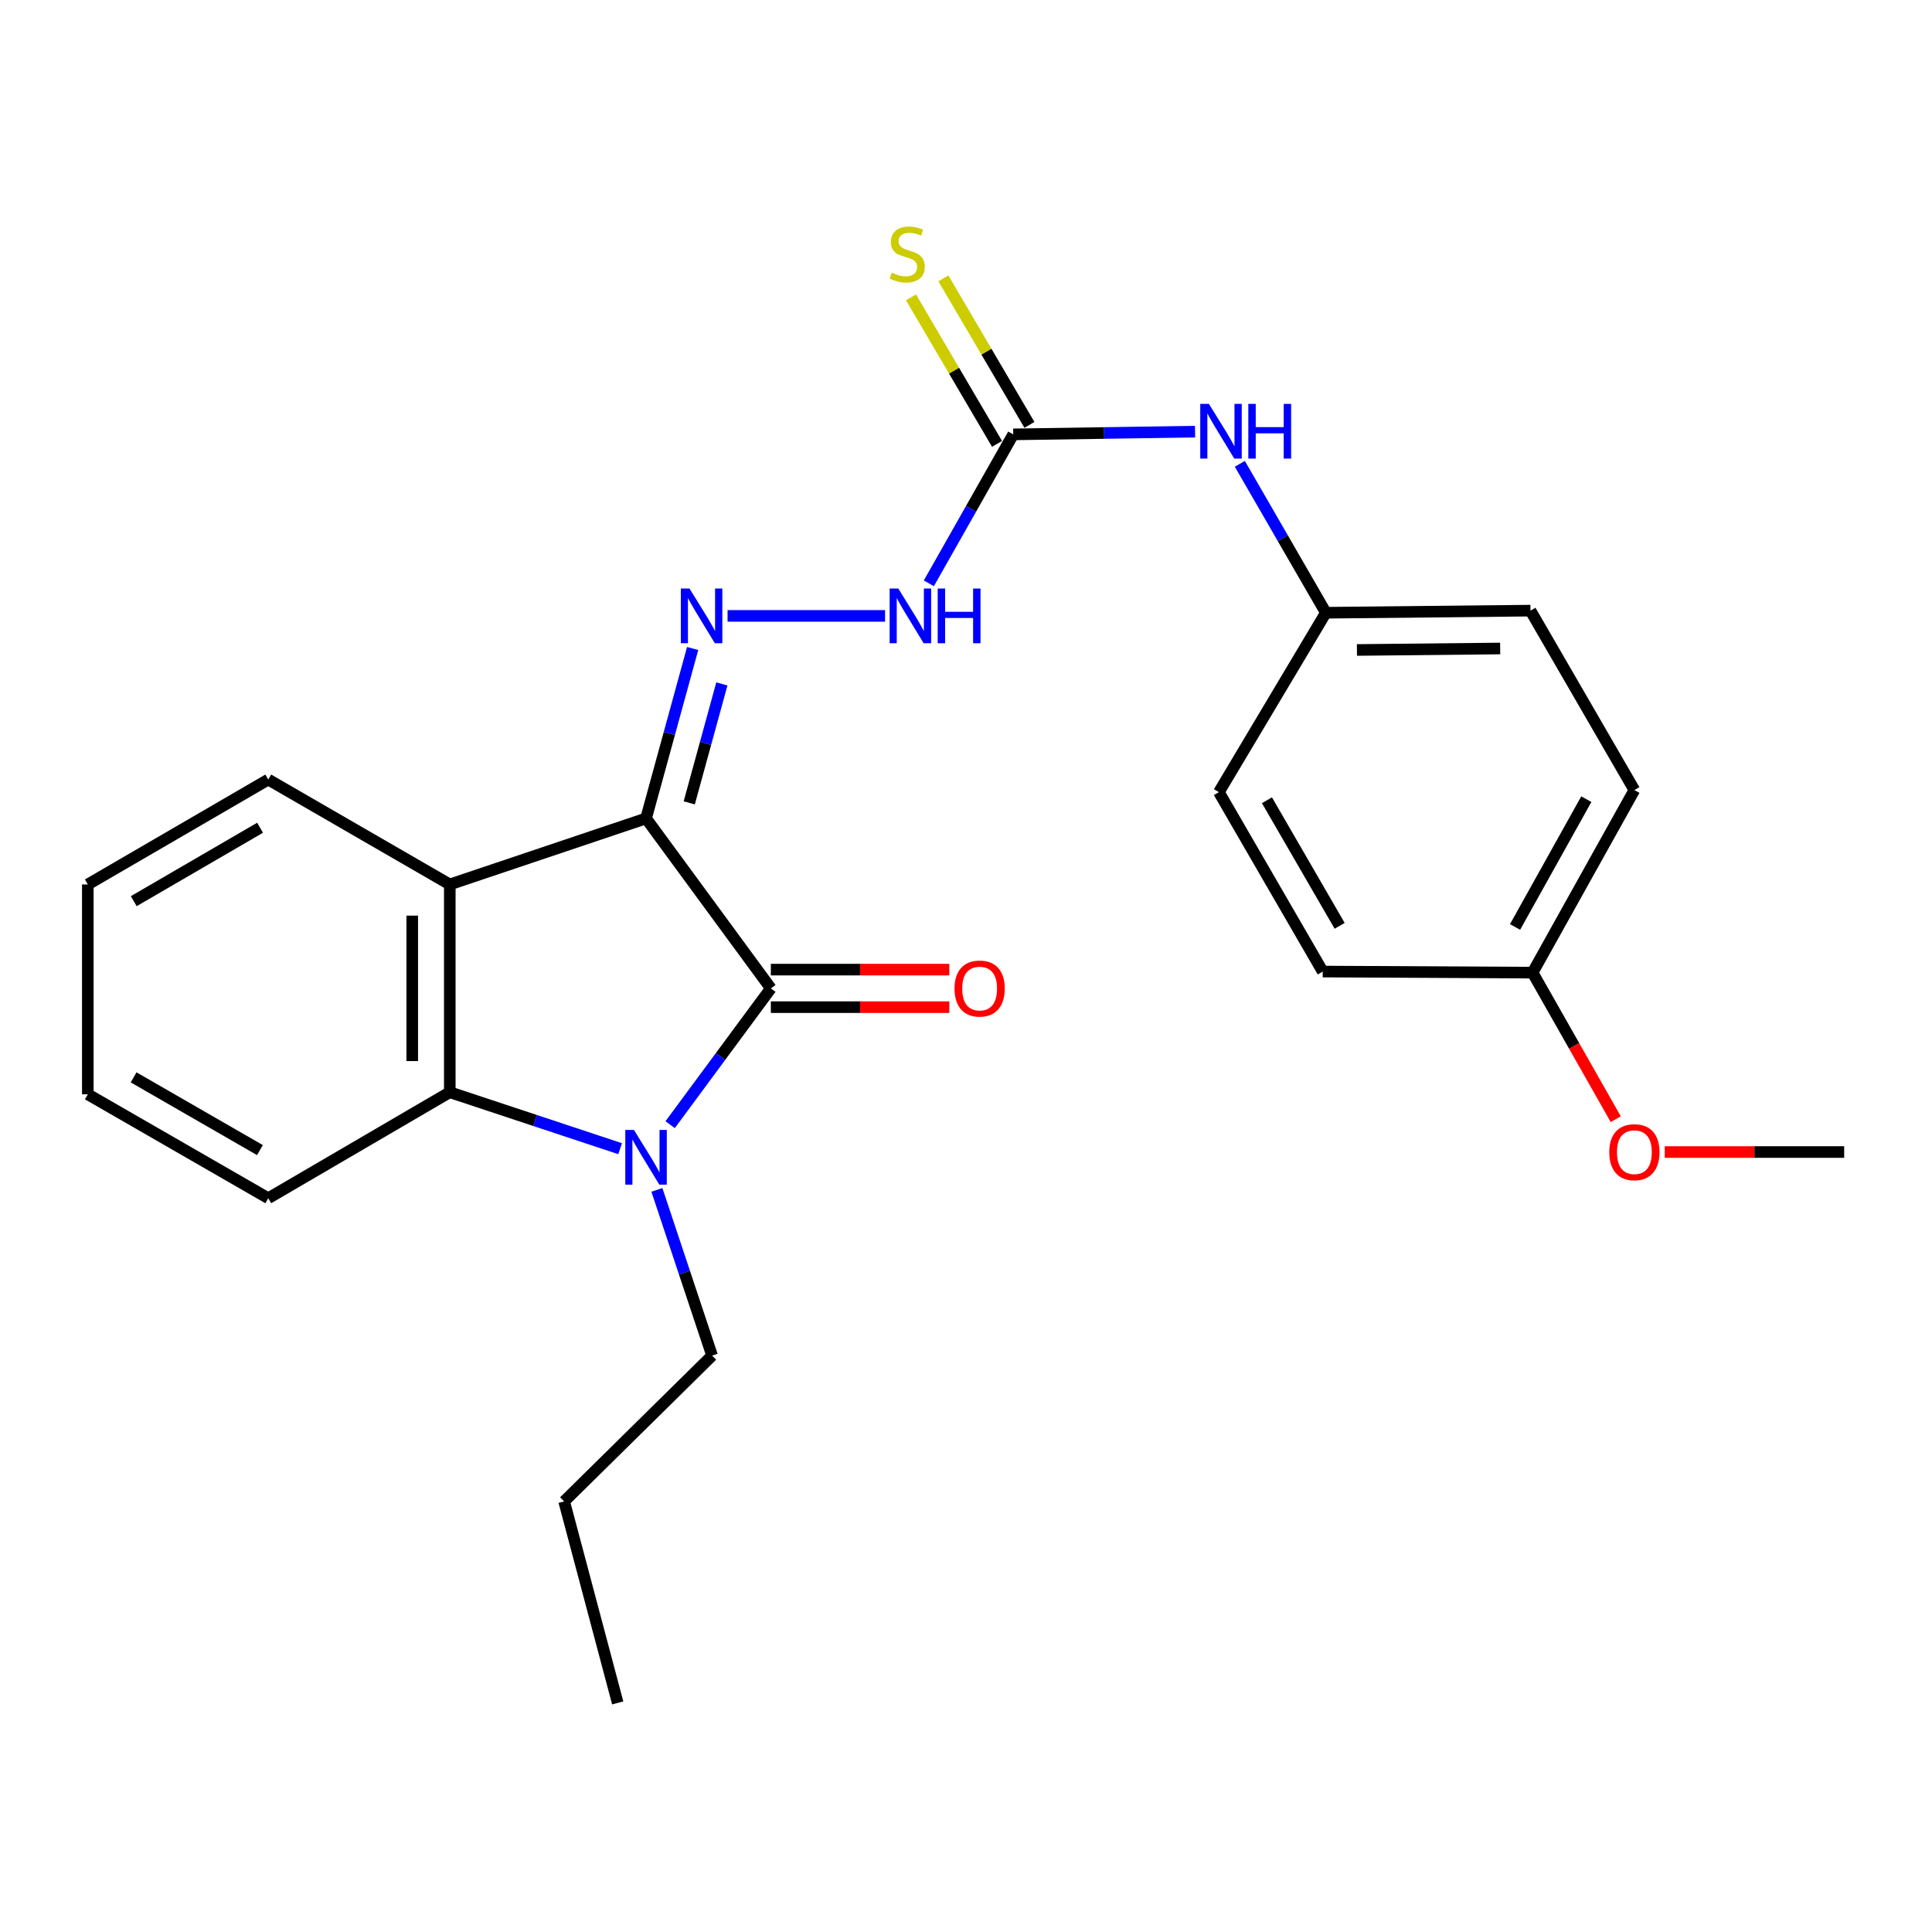 <?xml version='1.0' encoding='iso-8859-1'?>
<svg version='1.1' baseProfile='full'
              xmlns='http://www.w3.org/2000/svg'
                      xmlns:rdkit='http://www.rdkit.org/xml'
                      xmlns:xlink='http://www.w3.org/1999/xlink'
                  xml:space='preserve'
width='1000px' height='1000px' viewBox='0 0 1000 1000'>
<!-- END OF HEADER -->
<rect style='opacity:1.0;fill:#FFFFFF;stroke:none' width='1000' height='1000' x='0' y='0'> </rect>
<path class='bond-0' d='M 334.392,423.609 L 398.987,511.59' style='fill:none;fill-rule:evenodd;stroke:#000000;stroke-width:6px;stroke-linecap:butt;stroke-linejoin:miter;stroke-opacity:1' />
<path class='bond-2' d='M 334.392,423.609 L 232.807,457.791' style='fill:none;fill-rule:evenodd;stroke:#000000;stroke-width:6px;stroke-linecap:butt;stroke-linejoin:miter;stroke-opacity:1' />
<path class='bond-4' d='M 334.392,423.609 L 346.453,379.636' style='fill:none;fill-rule:evenodd;stroke:#000000;stroke-width:6px;stroke-linecap:butt;stroke-linejoin:miter;stroke-opacity:1' />
<path class='bond-4' d='M 346.453,379.636 L 358.514,335.662' style='fill:none;fill-rule:evenodd;stroke:#0000FF;stroke-width:6px;stroke-linecap:butt;stroke-linejoin:miter;stroke-opacity:1' />
<path class='bond-4' d='M 356.752,415.557 L 365.194,384.776' style='fill:none;fill-rule:evenodd;stroke:#000000;stroke-width:6px;stroke-linecap:butt;stroke-linejoin:miter;stroke-opacity:1' />
<path class='bond-4' d='M 365.194,384.776 L 373.637,353.995' style='fill:none;fill-rule:evenodd;stroke:#0000FF;stroke-width:6px;stroke-linecap:butt;stroke-linejoin:miter;stroke-opacity:1' />
<path class='bond-1' d='M 398.987,511.59 L 372.925,546.861' style='fill:none;fill-rule:evenodd;stroke:#000000;stroke-width:6px;stroke-linecap:butt;stroke-linejoin:miter;stroke-opacity:1' />
<path class='bond-1' d='M 372.925,546.861 L 346.863,582.132' style='fill:none;fill-rule:evenodd;stroke:#0000FF;stroke-width:6px;stroke-linecap:butt;stroke-linejoin:miter;stroke-opacity:1' />
<path class='bond-7' d='M 398.987,521.307 L 445.173,521.307' style='fill:none;fill-rule:evenodd;stroke:#000000;stroke-width:6px;stroke-linecap:butt;stroke-linejoin:miter;stroke-opacity:1' />
<path class='bond-7' d='M 445.173,521.307 L 491.359,521.307' style='fill:none;fill-rule:evenodd;stroke:#FF0000;stroke-width:6px;stroke-linecap:butt;stroke-linejoin:miter;stroke-opacity:1' />
<path class='bond-7' d='M 398.987,501.873 L 445.173,501.873' style='fill:none;fill-rule:evenodd;stroke:#000000;stroke-width:6px;stroke-linecap:butt;stroke-linejoin:miter;stroke-opacity:1' />
<path class='bond-7' d='M 445.173,501.873 L 491.359,501.873' style='fill:none;fill-rule:evenodd;stroke:#FF0000;stroke-width:6px;stroke-linecap:butt;stroke-linejoin:miter;stroke-opacity:1' />
<path class='bond-11' d='M 340.008,615.874 L 354.291,658.763' style='fill:none;fill-rule:evenodd;stroke:#0000FF;stroke-width:6px;stroke-linecap:butt;stroke-linejoin:miter;stroke-opacity:1' />
<path class='bond-11' d='M 354.291,658.763 L 368.574,701.652' style='fill:none;fill-rule:evenodd;stroke:#000000;stroke-width:6px;stroke-linecap:butt;stroke-linejoin:miter;stroke-opacity:1' />
<path class='bond-25' d='M 320.976,594.562 L 276.892,579.949' style='fill:none;fill-rule:evenodd;stroke:#0000FF;stroke-width:6px;stroke-linecap:butt;stroke-linejoin:miter;stroke-opacity:1' />
<path class='bond-25' d='M 276.892,579.949 L 232.807,565.335' style='fill:none;fill-rule:evenodd;stroke:#000000;stroke-width:6px;stroke-linecap:butt;stroke-linejoin:miter;stroke-opacity:1' />
<path class='bond-3' d='M 232.807,457.791 L 232.807,565.335' style='fill:none;fill-rule:evenodd;stroke:#000000;stroke-width:6px;stroke-linecap:butt;stroke-linejoin:miter;stroke-opacity:1' />
<path class='bond-3' d='M 213.373,473.922 L 213.373,549.203' style='fill:none;fill-rule:evenodd;stroke:#000000;stroke-width:6px;stroke-linecap:butt;stroke-linejoin:miter;stroke-opacity:1' />
<path class='bond-13' d='M 232.807,457.791 L 138.855,403.495' style='fill:none;fill-rule:evenodd;stroke:#000000;stroke-width:6px;stroke-linecap:butt;stroke-linejoin:miter;stroke-opacity:1' />
<path class='bond-14' d='M 232.807,565.335 L 138.855,620.203' style='fill:none;fill-rule:evenodd;stroke:#000000;stroke-width:6px;stroke-linecap:butt;stroke-linejoin:miter;stroke-opacity:1' />
<path class='bond-6' d='M 376.585,318.785 L 458.111,318.785' style='fill:none;fill-rule:evenodd;stroke:#0000FF;stroke-width:6px;stroke-linecap:butt;stroke-linejoin:miter;stroke-opacity:1' />
<path class='bond-5' d='M 524.443,224.833 L 502.606,263.379' style='fill:none;fill-rule:evenodd;stroke:#000000;stroke-width:6px;stroke-linecap:butt;stroke-linejoin:miter;stroke-opacity:1' />
<path class='bond-5' d='M 502.606,263.379 L 480.768,301.925' style='fill:none;fill-rule:evenodd;stroke:#0000FF;stroke-width:6px;stroke-linecap:butt;stroke-linejoin:miter;stroke-opacity:1' />
<path class='bond-8' d='M 524.443,224.833 L 571.501,224.12' style='fill:none;fill-rule:evenodd;stroke:#000000;stroke-width:6px;stroke-linecap:butt;stroke-linejoin:miter;stroke-opacity:1' />
<path class='bond-8' d='M 571.501,224.12 L 618.559,223.407' style='fill:none;fill-rule:evenodd;stroke:#0000FF;stroke-width:6px;stroke-linecap:butt;stroke-linejoin:miter;stroke-opacity:1' />
<path class='bond-9' d='M 532.823,219.913 L 510.558,181.996' style='fill:none;fill-rule:evenodd;stroke:#000000;stroke-width:6px;stroke-linecap:butt;stroke-linejoin:miter;stroke-opacity:1' />
<path class='bond-9' d='M 510.558,181.996 L 488.293,144.079' style='fill:none;fill-rule:evenodd;stroke:#CCCC00;stroke-width:6px;stroke-linecap:butt;stroke-linejoin:miter;stroke-opacity:1' />
<path class='bond-9' d='M 516.064,229.754 L 493.8,191.837' style='fill:none;fill-rule:evenodd;stroke:#000000;stroke-width:6px;stroke-linecap:butt;stroke-linejoin:miter;stroke-opacity:1' />
<path class='bond-9' d='M 493.8,191.837 L 471.535,153.92' style='fill:none;fill-rule:evenodd;stroke:#CCCC00;stroke-width:6px;stroke-linecap:butt;stroke-linejoin:miter;stroke-opacity:1' />
<path class='bond-10' d='M 641.735,240.076 L 663.998,278.615' style='fill:none;fill-rule:evenodd;stroke:#0000FF;stroke-width:6px;stroke-linecap:butt;stroke-linejoin:miter;stroke-opacity:1' />
<path class='bond-10' d='M 663.998,278.615 L 686.262,317.155' style='fill:none;fill-rule:evenodd;stroke:#000000;stroke-width:6px;stroke-linecap:butt;stroke-linejoin:miter;stroke-opacity:1' />
<path class='bond-15' d='M 686.262,317.155 L 630.887,410.016' style='fill:none;fill-rule:evenodd;stroke:#000000;stroke-width:6px;stroke-linecap:butt;stroke-linejoin:miter;stroke-opacity:1' />
<path class='bond-16' d='M 686.262,317.155 L 792.176,316.064' style='fill:none;fill-rule:evenodd;stroke:#000000;stroke-width:6px;stroke-linecap:butt;stroke-linejoin:miter;stroke-opacity:1' />
<path class='bond-16' d='M 702.349,336.424 L 776.489,335.661' style='fill:none;fill-rule:evenodd;stroke:#000000;stroke-width:6px;stroke-linecap:butt;stroke-linejoin:miter;stroke-opacity:1' />
<path class='bond-21' d='M 368.574,701.652 L 292.005,777.131' style='fill:none;fill-rule:evenodd;stroke:#000000;stroke-width:6px;stroke-linecap:butt;stroke-linejoin:miter;stroke-opacity:1' />
<path class='bond-12' d='M 793.256,503.438 L 845.954,408.936' style='fill:none;fill-rule:evenodd;stroke:#000000;stroke-width:6px;stroke-linecap:butt;stroke-linejoin:miter;stroke-opacity:1' />
<path class='bond-12' d='M 784.187,479.798 L 821.076,413.647' style='fill:none;fill-rule:evenodd;stroke:#000000;stroke-width:6px;stroke-linecap:butt;stroke-linejoin:miter;stroke-opacity:1' />
<path class='bond-19' d='M 793.256,503.438 L 814.784,541.369' style='fill:none;fill-rule:evenodd;stroke:#000000;stroke-width:6px;stroke-linecap:butt;stroke-linejoin:miter;stroke-opacity:1' />
<path class='bond-19' d='M 814.784,541.369 L 836.311,579.3' style='fill:none;fill-rule:evenodd;stroke:#FF0000;stroke-width:6px;stroke-linecap:butt;stroke-linejoin:miter;stroke-opacity:1' />
<path class='bond-27' d='M 793.256,503.438 L 684.643,502.877' style='fill:none;fill-rule:evenodd;stroke:#000000;stroke-width:6px;stroke-linecap:butt;stroke-linejoin:miter;stroke-opacity:1' />
<path class='bond-22' d='M 138.855,403.495 L 45.455,457.791' style='fill:none;fill-rule:evenodd;stroke:#000000;stroke-width:6px;stroke-linecap:butt;stroke-linejoin:miter;stroke-opacity:1' />
<path class='bond-22' d='M 134.612,428.44 L 69.232,466.447' style='fill:none;fill-rule:evenodd;stroke:#000000;stroke-width:6px;stroke-linecap:butt;stroke-linejoin:miter;stroke-opacity:1' />
<path class='bond-26' d='M 138.855,620.203 L 45.455,566.415' style='fill:none;fill-rule:evenodd;stroke:#000000;stroke-width:6px;stroke-linecap:butt;stroke-linejoin:miter;stroke-opacity:1' />
<path class='bond-26' d='M 134.544,595.294 L 69.163,557.642' style='fill:none;fill-rule:evenodd;stroke:#000000;stroke-width:6px;stroke-linecap:butt;stroke-linejoin:miter;stroke-opacity:1' />
<path class='bond-18' d='M 630.887,410.016 L 684.643,502.877' style='fill:none;fill-rule:evenodd;stroke:#000000;stroke-width:6px;stroke-linecap:butt;stroke-linejoin:miter;stroke-opacity:1' />
<path class='bond-18' d='M 655.769,414.209 L 693.398,479.211' style='fill:none;fill-rule:evenodd;stroke:#000000;stroke-width:6px;stroke-linecap:butt;stroke-linejoin:miter;stroke-opacity:1' />
<path class='bond-17' d='M 792.176,316.064 L 845.954,408.936' style='fill:none;fill-rule:evenodd;stroke:#000000;stroke-width:6px;stroke-linecap:butt;stroke-linejoin:miter;stroke-opacity:1' />
<path class='bond-20' d='M 861.669,596.289 L 908.107,596.289' style='fill:none;fill-rule:evenodd;stroke:#FF0000;stroke-width:6px;stroke-linecap:butt;stroke-linejoin:miter;stroke-opacity:1' />
<path class='bond-20' d='M 908.107,596.289 L 954.545,596.289' style='fill:none;fill-rule:evenodd;stroke:#000000;stroke-width:6px;stroke-linecap:butt;stroke-linejoin:miter;stroke-opacity:1' />
<path class='bond-24' d='M 292.005,777.131 L 319.73,881.425' style='fill:none;fill-rule:evenodd;stroke:#000000;stroke-width:6px;stroke-linecap:butt;stroke-linejoin:miter;stroke-opacity:1' />
<path class='bond-23' d='M 45.455,457.791 L 45.455,566.415' style='fill:none;fill-rule:evenodd;stroke:#000000;stroke-width:6px;stroke-linecap:butt;stroke-linejoin:miter;stroke-opacity:1' />
<path  class='atom-2' d='M 328.132 584.849
L 337.412 599.849
Q 338.332 601.329, 339.812 604.009
Q 341.292 606.689, 341.372 606.849
L 341.372 584.849
L 345.132 584.849
L 345.132 613.169
L 341.252 613.169
L 331.292 596.769
Q 330.132 594.849, 328.892 592.649
Q 327.692 590.449, 327.332 589.769
L 327.332 613.169
L 323.652 613.169
L 323.652 584.849
L 328.132 584.849
' fill='#0000FF'/>
<path  class='atom-5' d='M 356.883 304.625
L 366.163 319.625
Q 367.083 321.105, 368.563 323.785
Q 370.043 326.465, 370.123 326.625
L 370.123 304.625
L 373.883 304.625
L 373.883 332.945
L 370.003 332.945
L 360.043 316.545
Q 358.883 314.625, 357.643 312.425
Q 356.443 310.225, 356.083 309.545
L 356.083 332.945
L 352.403 332.945
L 352.403 304.625
L 356.883 304.625
' fill='#0000FF'/>
<path  class='atom-7' d='M 464.956 304.625
L 474.236 319.625
Q 475.156 321.105, 476.636 323.785
Q 478.116 326.465, 478.196 326.625
L 478.196 304.625
L 481.956 304.625
L 481.956 332.945
L 478.076 332.945
L 468.116 316.545
Q 466.956 314.625, 465.716 312.425
Q 464.516 310.225, 464.156 309.545
L 464.156 332.945
L 460.476 332.945
L 460.476 304.625
L 464.956 304.625
' fill='#0000FF'/>
<path  class='atom-7' d='M 485.356 304.625
L 489.196 304.625
L 489.196 316.665
L 503.676 316.665
L 503.676 304.625
L 507.516 304.625
L 507.516 332.945
L 503.676 332.945
L 503.676 319.865
L 489.196 319.865
L 489.196 332.945
L 485.356 332.945
L 485.356 304.625
' fill='#0000FF'/>
<path  class='atom-8' d='M 494.061 511.67
Q 494.061 504.87, 497.421 501.07
Q 500.781 497.27, 507.061 497.27
Q 513.341 497.27, 516.701 501.07
Q 520.061 504.87, 520.061 511.67
Q 520.061 518.55, 516.661 522.47
Q 513.261 526.35, 507.061 526.35
Q 500.821 526.35, 497.421 522.47
Q 494.061 518.59, 494.061 511.67
M 507.061 523.15
Q 511.381 523.15, 513.701 520.27
Q 516.061 517.35, 516.061 511.67
Q 516.061 506.11, 513.701 503.31
Q 511.381 500.47, 507.061 500.47
Q 502.741 500.47, 500.381 503.27
Q 498.061 506.07, 498.061 511.67
Q 498.061 517.39, 500.381 520.27
Q 502.741 523.15, 507.061 523.15
' fill='#FF0000'/>
<path  class='atom-9' d='M 625.728 209.043
L 635.008 224.043
Q 635.928 225.523, 637.408 228.203
Q 638.888 230.883, 638.968 231.043
L 638.968 209.043
L 642.728 209.043
L 642.728 237.363
L 638.848 237.363
L 628.888 220.963
Q 627.728 219.043, 626.488 216.843
Q 625.288 214.643, 624.928 213.963
L 624.928 237.363
L 621.248 237.363
L 621.248 209.043
L 625.728 209.043
' fill='#0000FF'/>
<path  class='atom-9' d='M 646.128 209.043
L 649.968 209.043
L 649.968 221.083
L 664.448 221.083
L 664.448 209.043
L 668.288 209.043
L 668.288 237.363
L 664.448 237.363
L 664.448 224.283
L 649.968 224.283
L 649.968 237.363
L 646.128 237.363
L 646.128 209.043
' fill='#0000FF'/>
<path  class='atom-10' d='M 461.586 141.131
Q 461.906 141.251, 463.226 141.811
Q 464.546 142.371, 465.986 142.731
Q 467.466 143.051, 468.906 143.051
Q 471.586 143.051, 473.146 141.771
Q 474.706 140.451, 474.706 138.171
Q 474.706 136.611, 473.906 135.651
Q 473.146 134.691, 471.946 134.171
Q 470.746 133.651, 468.746 133.051
Q 466.226 132.291, 464.706 131.571
Q 463.226 130.851, 462.146 129.331
Q 461.106 127.811, 461.106 125.251
Q 461.106 121.691, 463.506 119.491
Q 465.946 117.291, 470.746 117.291
Q 474.026 117.291, 477.746 118.851
L 476.826 121.931
Q 473.426 120.531, 470.866 120.531
Q 468.106 120.531, 466.586 121.691
Q 465.066 122.811, 465.106 124.771
Q 465.106 126.291, 465.866 127.211
Q 466.666 128.131, 467.786 128.651
Q 468.946 129.171, 470.866 129.771
Q 473.426 130.571, 474.946 131.371
Q 476.466 132.171, 477.546 133.811
Q 478.666 135.411, 478.666 138.171
Q 478.666 142.091, 476.026 144.211
Q 473.426 146.291, 469.066 146.291
Q 466.546 146.291, 464.626 145.731
Q 462.746 145.211, 460.506 144.291
L 461.586 141.131
' fill='#CCCC00'/>
<path  class='atom-20' d='M 832.954 596.369
Q 832.954 589.569, 836.314 585.769
Q 839.674 581.969, 845.954 581.969
Q 852.234 581.969, 855.594 585.769
Q 858.954 589.569, 858.954 596.369
Q 858.954 603.249, 855.554 607.169
Q 852.154 611.049, 845.954 611.049
Q 839.714 611.049, 836.314 607.169
Q 832.954 603.289, 832.954 596.369
M 845.954 607.849
Q 850.274 607.849, 852.594 604.969
Q 854.954 602.049, 854.954 596.369
Q 854.954 590.809, 852.594 588.009
Q 850.274 585.169, 845.954 585.169
Q 841.634 585.169, 839.274 587.969
Q 836.954 590.769, 836.954 596.369
Q 836.954 602.089, 839.274 604.969
Q 841.634 607.849, 845.954 607.849
' fill='#FF0000'/>
</svg>
